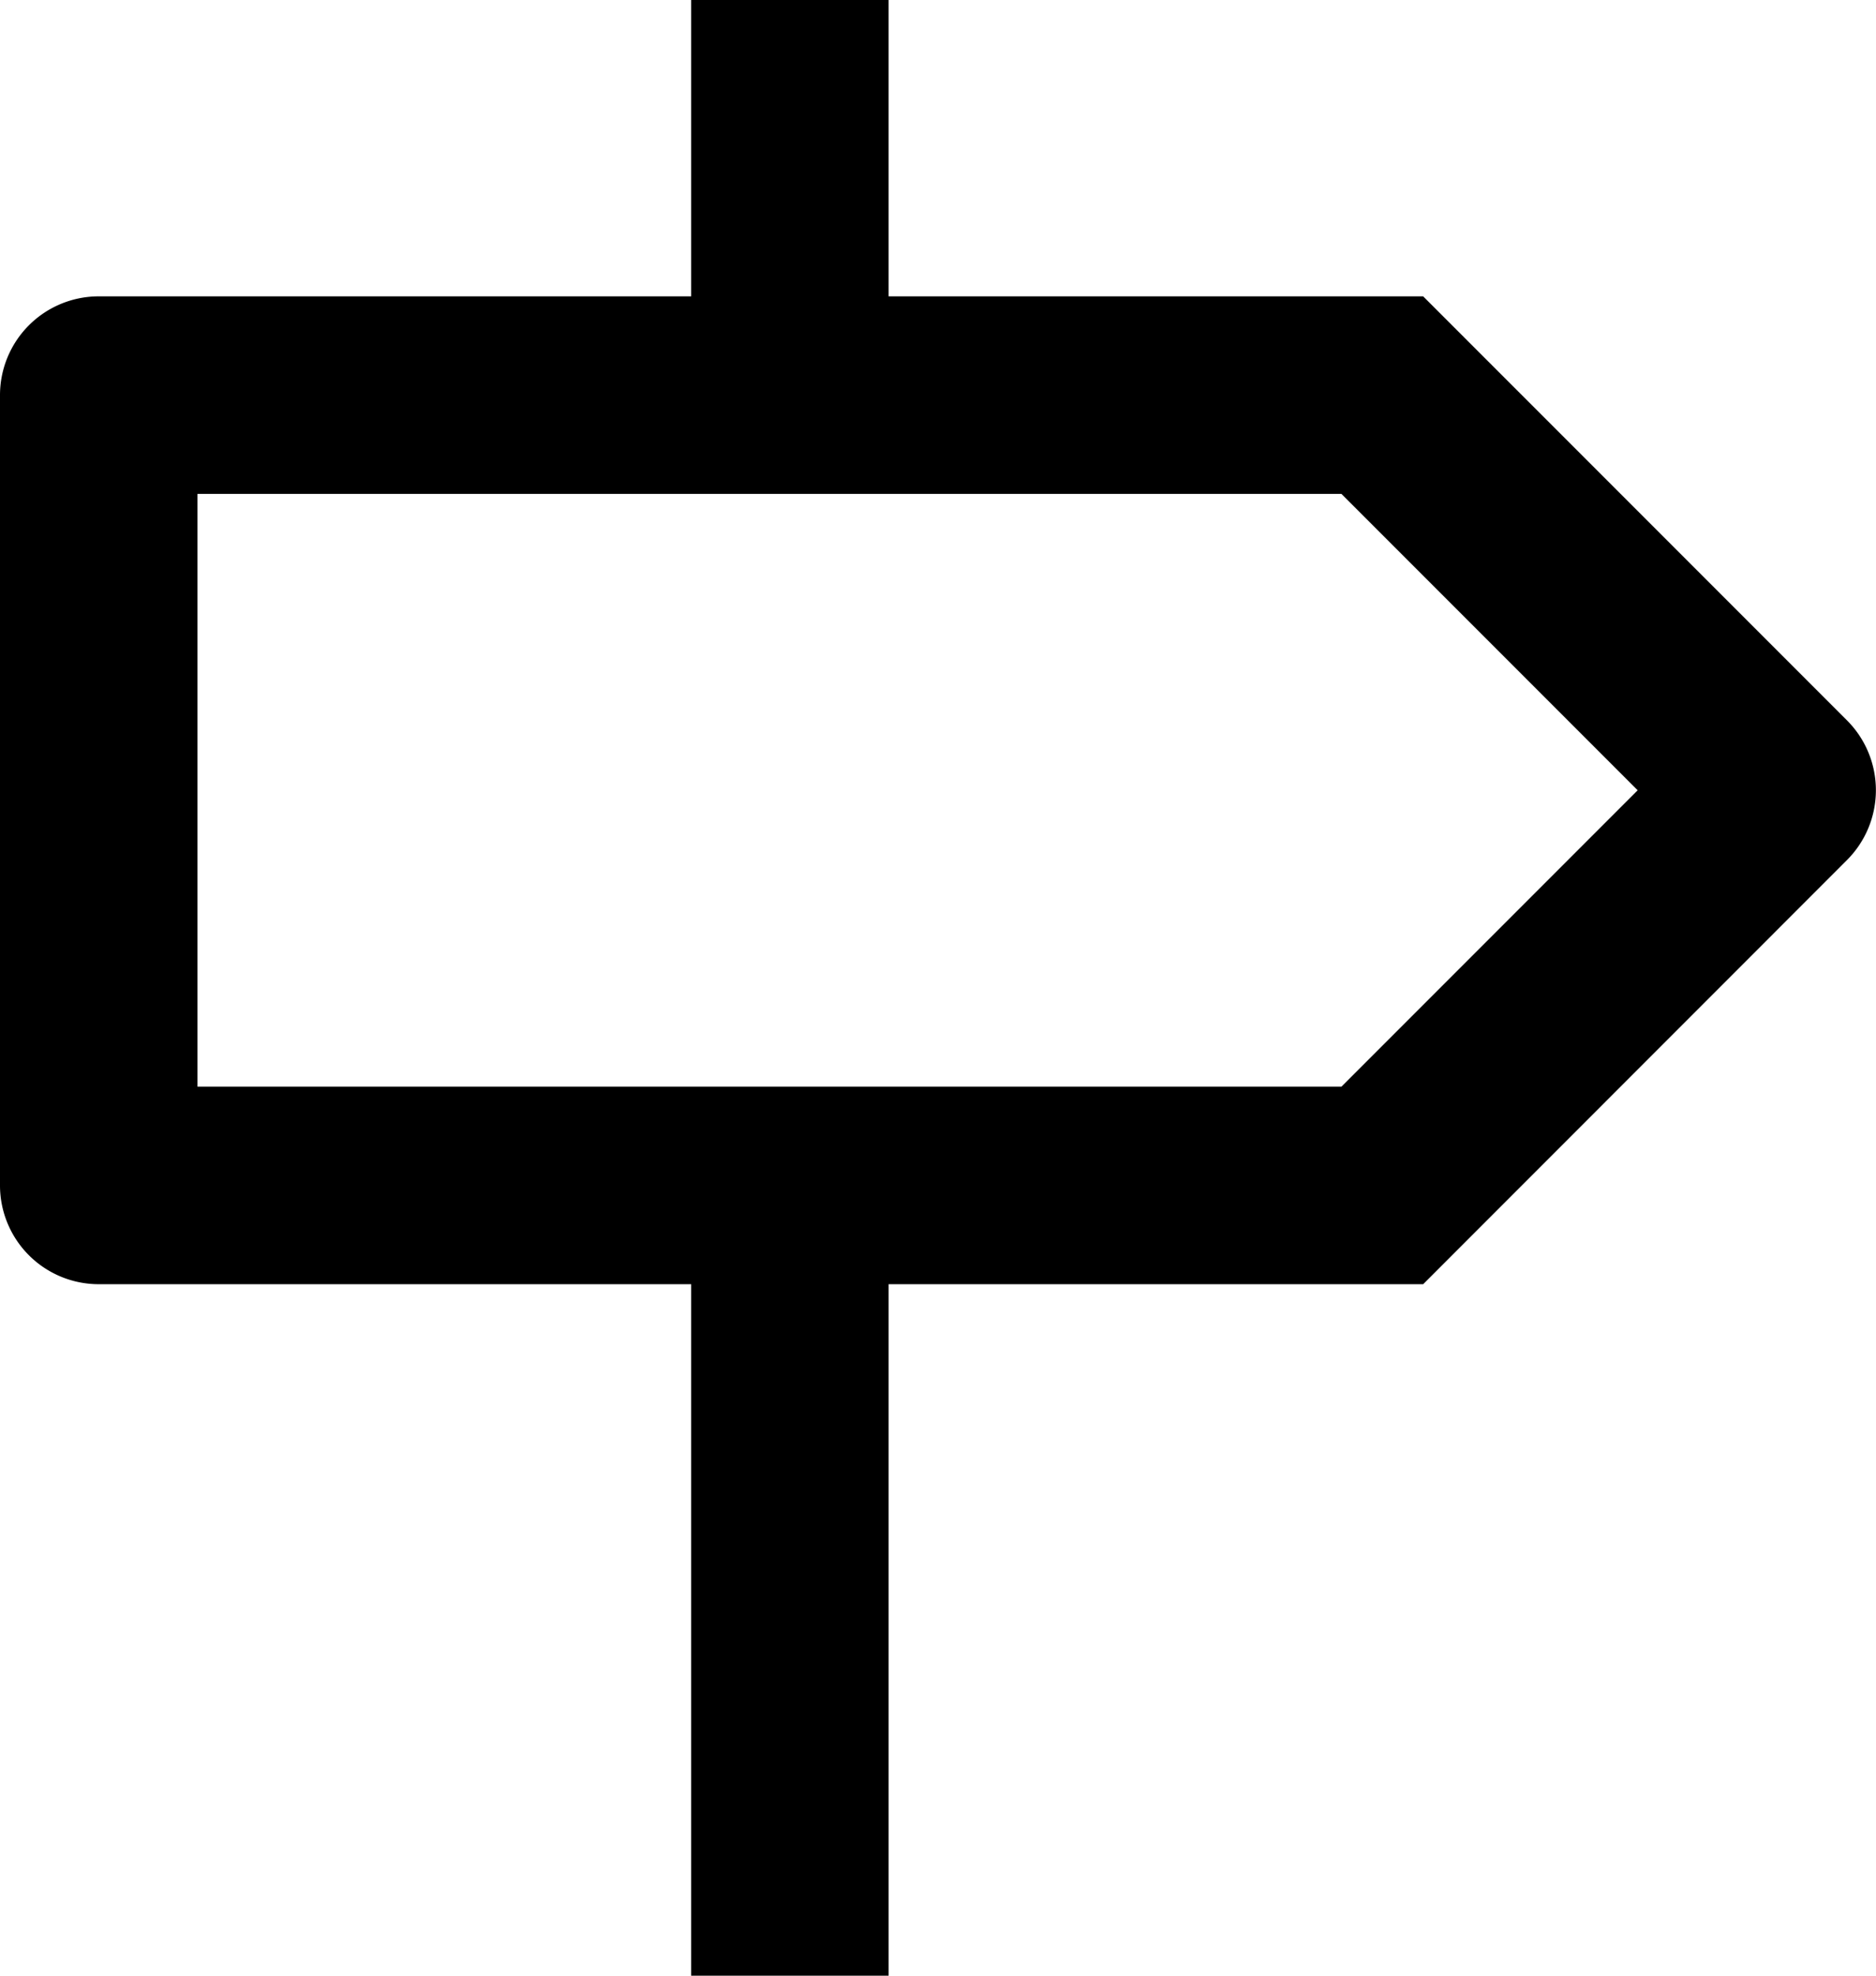 <svg xmlns="http://www.w3.org/2000/svg" width="15.2" height="16" viewBox="0 0 15.2 16"><path d="M10.2,4.4h4.331l3.434,3.434a.8.8,0,0,1,0,1.131L14.531,12.4H10.2V18H8.6V12.4H3.8a.8.8,0,0,1-.8-.8V5.2a.8.8,0,0,1,.8-.8H8.6V2h1.6Zm3.669,6.4,2.4-2.4L13.869,6H4.6v4.8Z" transform="translate(-3 -2)"/></svg>